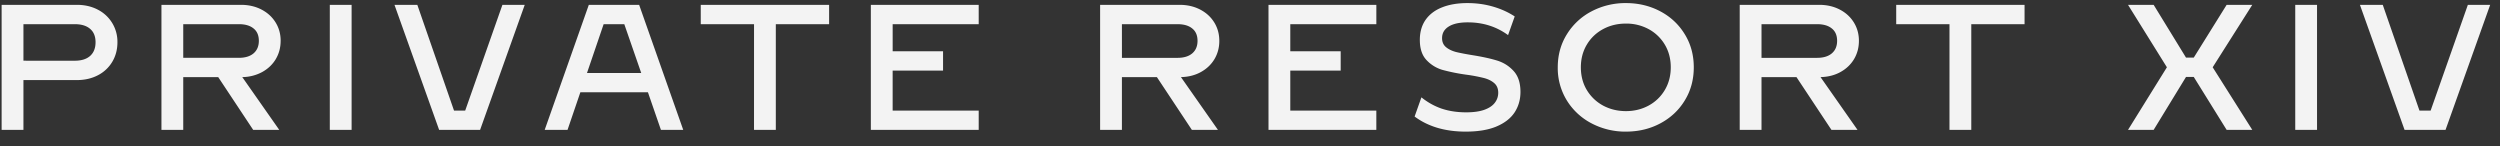 <svg fill="none" height="9" viewBox="0 0 154 9" width="154" xmlns="http://www.w3.org/2000/svg"><rect x="0" y="0" width="154" height="9" fill="#333333" stroke="none"/><path d="M4.731.298c.487 0 .92.1 1.3.3a2.214 2.214 0 011.203 2.004c0 .448-.106.849-.317 1.203a2.182 2.182 0 01-.88.827c-.38.2-.815.301-1.306.301H1.444V8H.1V.298zM4.607 3.74c.409 0 .724-.099.946-.296.222-.2.333-.481.333-.843 0-.358-.111-.632-.333-.822-.222-.193-.537-.29-.946-.29H1.444v2.25zm12.68-1.225c0 .415-.1.791-.3 1.128-.2.333-.48.598-.838.795a2.63 2.63 0 01-1.225.311L17.202 8h-1.606l-2.154-3.25h-2.154V8H9.945V.298h4.893c.473 0 .896.097 1.268.29.372.193.662.458.87.795s.312.714.312 1.133zm-5.999 1.047h3.427c.383 0 .684-.09.902-.273.218-.187.328-.444.328-.774 0-.336-.11-.59-.328-.763-.215-.175-.516-.263-.902-.263h-3.427zM20.316.298h1.343V8h-1.343zm3.984 0h1.407l2.261 6.515h.688L30.949.298h1.375L29.574 8H27.05zM40.713 8l-.8-2.315H35.75L34.96 8h-1.407L36.271.298h3.1L42.087 8zm-4.555-3.502H39.5L38.457 1.49h-1.273zm10.29-3.008h-3.282V.298h7.907V1.49H47.79V8h-1.343zM53.644.298h6.644V1.49h-5.3v1.67h3.104v1.188h-3.105v2.465h5.301V8h-6.644zM75.11 2.516c0 .415-.1.791-.3 1.128-.2.333-.48.598-.838.795s-.766.3-1.225.311L75.025 8h-1.606l-2.154-3.25H69.11V8h-1.343V.298h4.893c.473 0 .895.097 1.268.29.372.193.662.458.87.795s.311.714.311 1.133zm-5.999 1.047h3.427c.383 0 .684-.09.902-.273.219-.187.328-.444.328-.774 0-.336-.11-.59-.328-.763-.215-.175-.515-.263-.902-.263H69.11zM78.139.298h6.644V1.49h-5.301v1.67h3.104v1.188h-3.104v2.465h5.3V8H78.14zm12.154 7.81c-1.272 0-2.323-.31-3.153-.93l.419-1.181c.386.311.805.544 1.256.698.455.15.955.225 1.499.225.451 0 .824-.052 1.117-.155.297-.108.514-.253.65-.435a.991.991 0 00.21-.618c0-.258-.086-.458-.258-.602s-.389-.247-.65-.311a9.826 9.826 0 00-1.064-.199 11.59 11.59 0 01-1.482-.3 2.187 2.187 0 01-.972-.608c-.269-.29-.403-.701-.403-1.235 0-.483.118-.895.354-1.235.24-.34.579-.597 1.015-.768.441-.176.962-.264 1.563-.264.552 0 1.075.072 1.569.215.498.144.945.346 1.343.607l-.409 1.15c-.716-.523-1.543-.785-2.481-.785-.512 0-.904.086-1.176.258-.272.169-.408.407-.408.715 0 .236.082.422.247.558.164.133.37.231.617.296.247.06.591.127 1.032.198.619.1 1.122.212 1.509.333.39.122.725.335 1.004.64s.42.732.42 1.283c0 .48-.123.904-.366 1.273-.244.365-.618.654-1.123.865-.5.208-1.128.311-1.88.311zm9.865 0a4.47 4.47 0 01-2.11-.505 3.904 3.904 0 01-1.526-1.408 3.798 3.798 0 01-.564-2.046c0-.76.188-1.44.564-2.041A3.891 3.891 0 0198.047.695a4.47 4.47 0 012.111-.505c.77 0 1.474.169 2.111.505s1.14.806 1.509 1.408c.373.601.559 1.283.559 2.046 0 .759-.186 1.441-.559 2.046-.369.602-.872 1.07-1.509 1.408s-1.341.504-2.111.504zm0-1.263c.509 0 .972-.113 1.391-.338.423-.23.756-.548.999-.956.247-.412.371-.88.371-1.402 0-.523-.122-.988-.365-1.397a2.58 2.58 0 00-.994-.956 2.872 2.872 0 00-1.402-.343c-.52 0-.99.114-1.413.343-.422.23-.755.548-.998.956s-.366.874-.366 1.397c0 .526.124.994.37 1.402.248.408.583.727 1.005.956.423.225.89.338 1.402.338zm14.351-4.329c0 .415-.101.791-.301 1.128-.201.333-.48.598-.838.795s-.766.3-1.225.311L114.423 8h-1.606l-2.154-3.25h-2.154V8h-1.343V.298h4.893c.473 0 .896.097 1.268.29.372.193.662.458.87.795s.312.714.312 1.133zm-6 1.047h3.427c.383 0 .684-.09.902-.273.219-.187.328-.444.328-.774 0-.336-.109-.59-.328-.763-.215-.175-.515-.263-.902-.263h-3.427zm11.579-2.073h-3.282V.298h7.907V1.49h-3.282V8h-1.343zM138.74.298l-2.439 3.846L138.74 8h-1.579l-2.025-3.26h-.478L132.665 8h-1.579l2.395-3.856-2.395-3.846h1.579l1.993 3.25h.478l2.025-3.25zm2.647 0h1.342V8h-1.342zm3.984 0h1.407l2.261 6.515h.688L152.02.298h1.375L150.645 8h-2.524z" fill="#f3f3f3"/></svg>